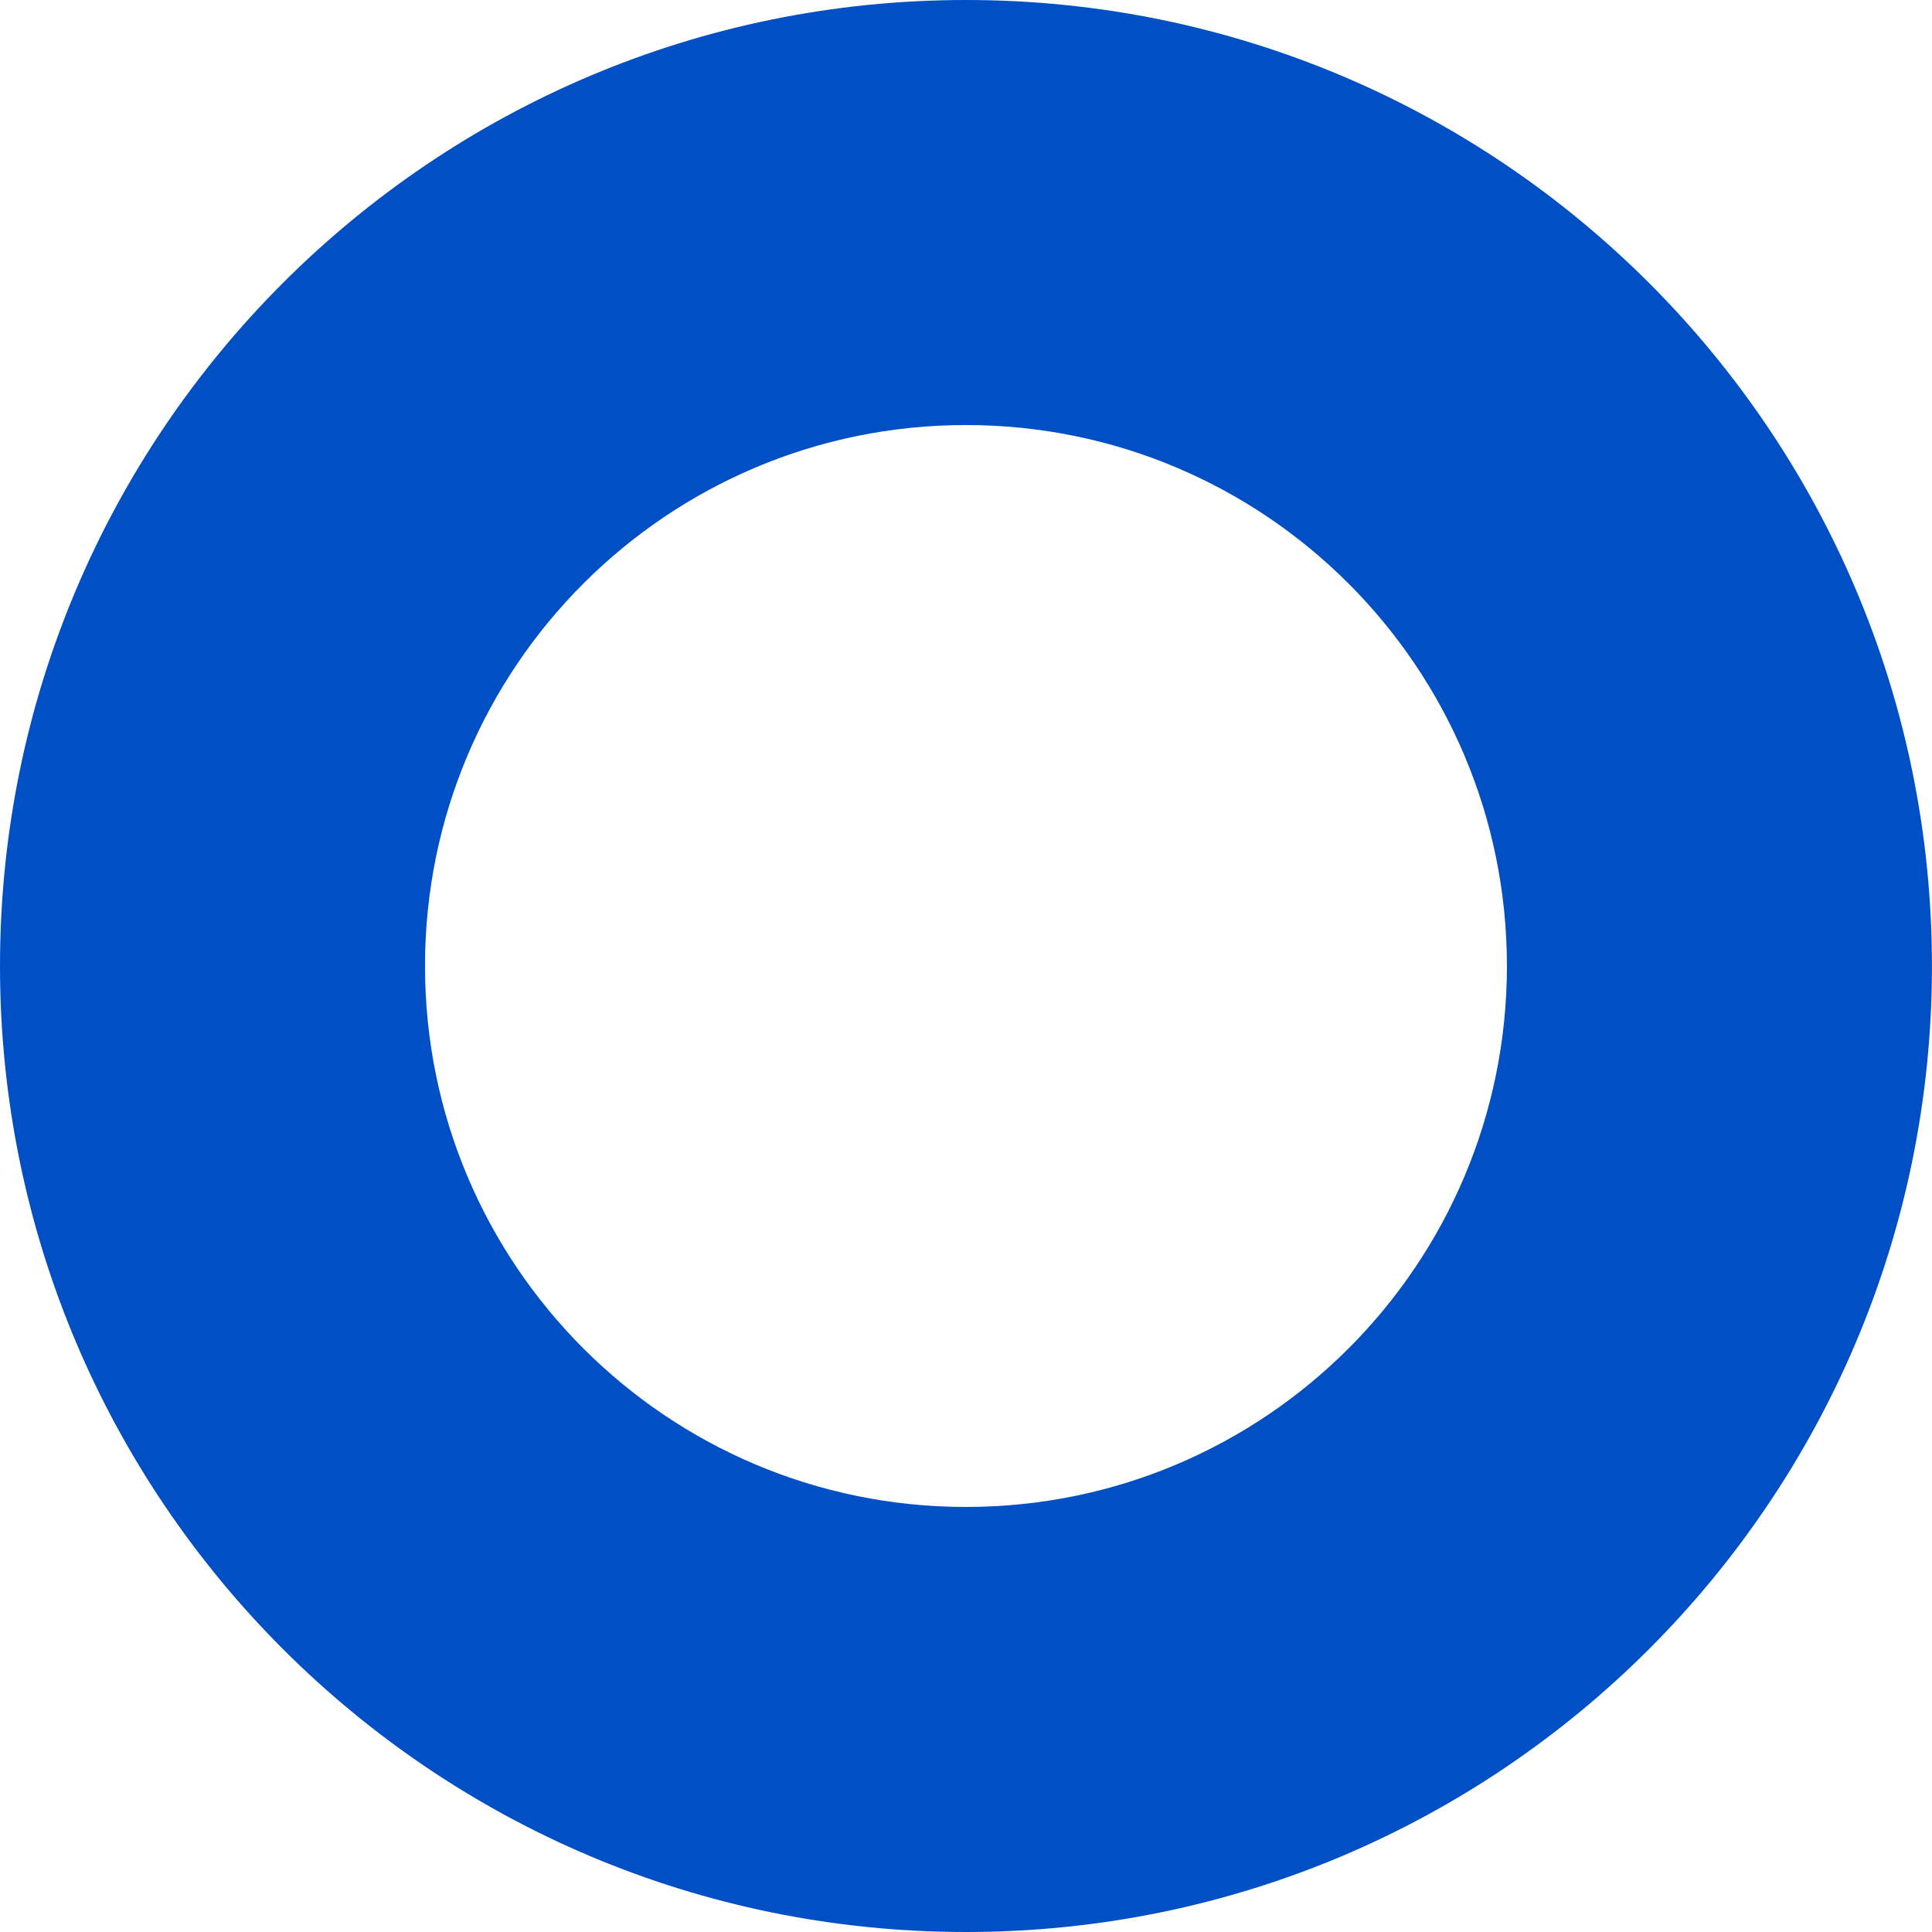 <svg width="32" height="32" viewBox="0 0 100 100" fill="none" xmlns="http://www.w3.org/2000/svg">
<path fill-rule="evenodd" clip-rule="evenodd" d="M0 50C0 77.614 22.386 100 50 100C77.617 100 99.997 77.614 99.997 50C99.997 22.386 77.614 0 50 0C22.386 0 0 22.386 0 50ZM49.998 78C65.462 78 77.998 65.464 77.998 50C77.998 34.536 65.462 22 49.998 22C34.534 22 21.998 34.536 21.998 50C21.998 65.464 34.534 78 49.998 78Z" fill="#004FC5"/>
</svg>